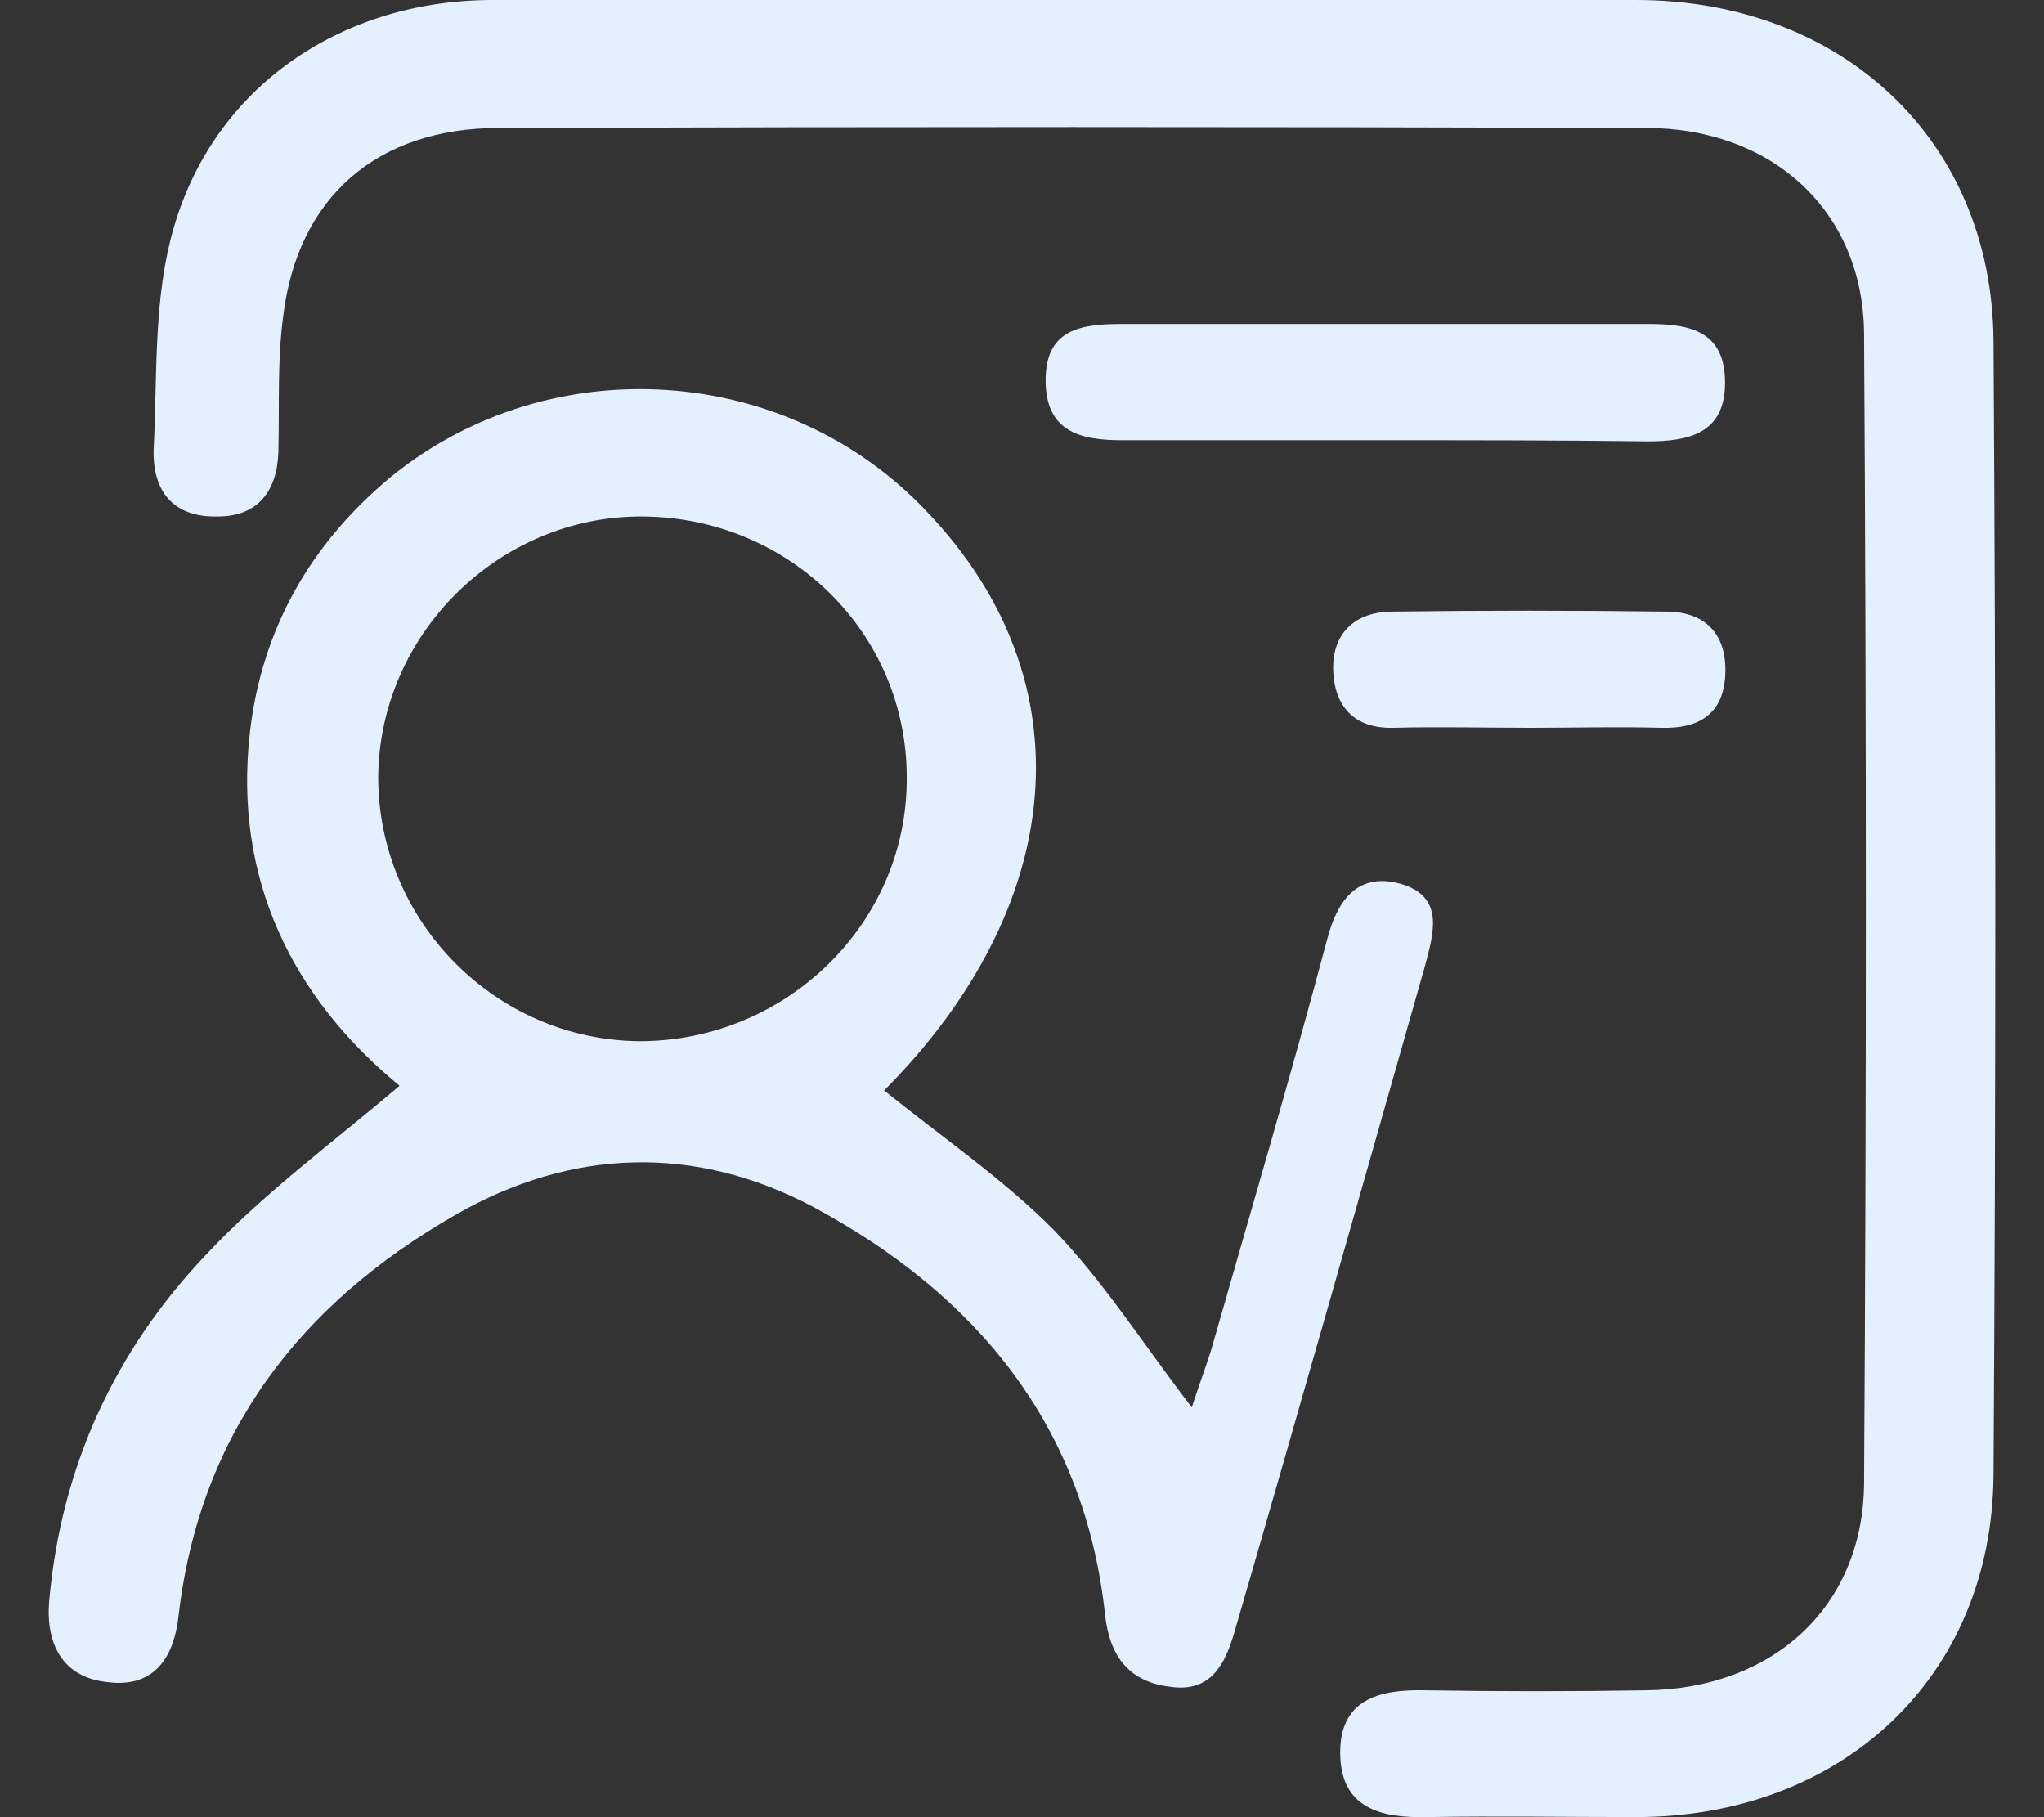 <svg width="36" height="32" viewBox="0 0 36 32" fill="none" xmlns="http://www.w3.org/2000/svg">
<rect x="0" y="0" width="36" height="32" fill="#333333" stroke="none"/>
<path d="M18.877 0C22.183 0 25.509 0 28.814 0C32.434 0 35.09 2.46 35.111 6.015C35.153 12.671 35.153 19.306 35.111 25.962C35.09 29.538 32.434 31.998 28.814 31.998C27.601 31.998 26.367 31.978 25.153 31.998C24.337 32.019 23.626 31.854 23.605 30.903C23.584 29.931 24.275 29.745 25.111 29.766C26.409 29.787 27.685 29.787 28.982 29.766C31.199 29.745 32.81 28.319 32.831 26.128C32.873 19.369 32.873 12.63 32.831 5.87C32.81 3.7 31.199 2.253 28.982 2.253C22.245 2.232 15.53 2.232 8.794 2.253C6.639 2.253 5.237 3.473 4.986 5.581C4.882 6.367 4.923 7.152 4.903 7.958C4.882 8.64 4.547 9.095 3.836 9.095C3.062 9.116 2.685 8.661 2.706 7.917C2.769 6.677 2.706 5.416 2.999 4.238C3.647 1.612 5.928 0.021 8.626 0C12.036 0 15.446 0 18.877 0Z" fill="#E5F0FF"/>
<path d="M15.572 19.203C16.598 20.03 17.686 20.774 18.564 21.663C19.443 22.573 20.133 23.668 20.991 24.784C21.095 24.454 21.221 24.123 21.326 23.792C22.016 21.374 22.727 18.976 23.376 16.537C23.564 15.813 23.941 15.358 24.673 15.565C25.468 15.793 25.238 16.475 25.091 17.033C23.982 20.939 22.874 24.846 21.744 28.732C21.577 29.311 21.326 29.807 20.614 29.704C19.903 29.621 19.547 29.187 19.464 28.443C19.108 25.115 17.204 22.8 14.317 21.25C12.246 20.154 10.07 20.216 8.02 21.394C5.28 22.965 3.522 25.239 3.146 28.443C3.062 29.229 2.686 29.725 1.891 29.621C1.096 29.539 0.803 28.939 0.866 28.195C1.075 25.838 2.016 23.792 3.627 22.097C4.631 21.022 5.845 20.133 7.037 19.12C5.154 17.57 4.108 15.482 4.401 12.899C4.61 11.08 5.468 9.571 6.891 8.392C9.694 6.119 13.878 6.387 16.347 9.033C19.15 11.989 18.815 15.937 15.572 19.203ZM6.661 13.684C6.661 16.227 8.732 18.314 11.263 18.335C13.857 18.335 15.991 16.247 15.97 13.684C15.97 11.142 13.899 9.116 11.326 9.095C8.794 9.075 6.681 11.162 6.661 13.684Z" fill="#E5F0FF"/>
<path d="M24.336 7.752C22.809 7.752 21.282 7.752 19.755 7.752C19.002 7.752 18.416 7.586 18.416 6.697C18.416 5.788 19.044 5.705 19.776 5.705C22.872 5.705 25.968 5.705 29.044 5.705C29.797 5.705 30.382 5.85 30.382 6.739C30.382 7.628 29.755 7.772 29.023 7.772C27.453 7.752 25.905 7.752 24.336 7.752Z" fill="#E5F0FF"/>
<path d="M26.954 12.816C26.159 12.816 25.343 12.795 24.548 12.816C23.837 12.836 23.502 12.423 23.481 11.803C23.46 11.162 23.858 10.77 24.527 10.77C26.138 10.749 27.728 10.749 29.339 10.77C30.071 10.77 30.427 11.204 30.385 11.906C30.343 12.588 29.904 12.836 29.255 12.816C28.481 12.795 27.728 12.816 26.954 12.816Z" fill="#E5F0FF"/>
</svg>
